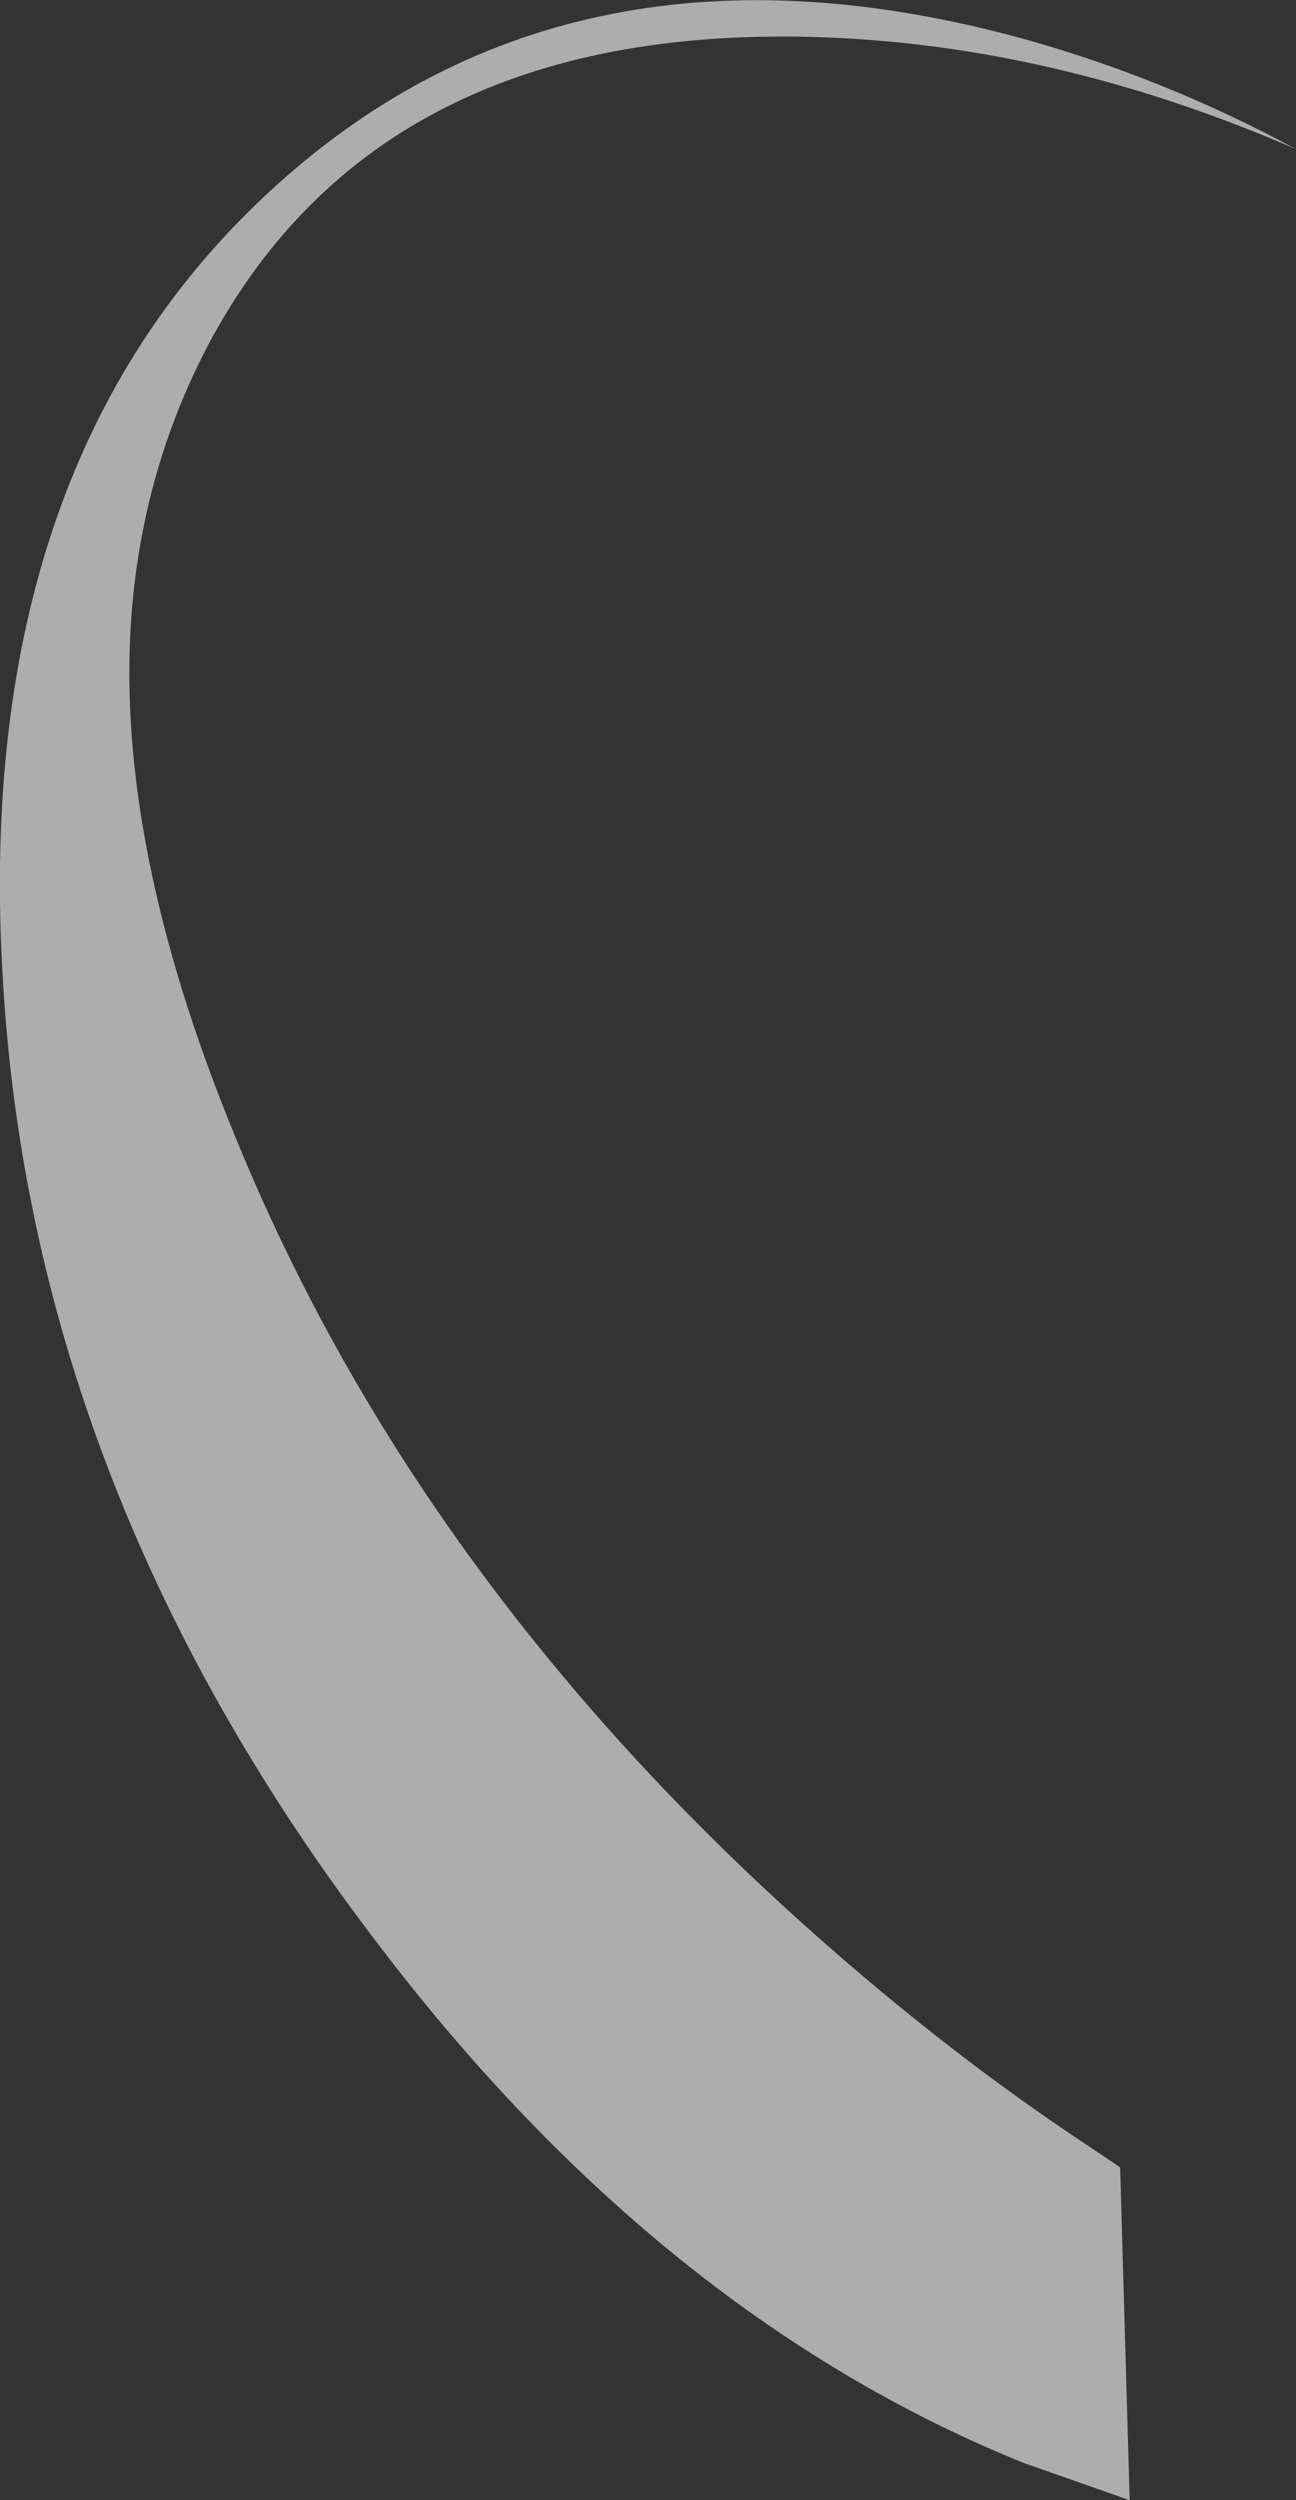 <?xml version="1.0" encoding="UTF-8" standalone="no"?>
<svg xmlns:xlink="http://www.w3.org/1999/xlink" height="209.55px" width="108.7px" xmlns="http://www.w3.org/2000/svg">
  <rect width="100%" height="100%" fill="#333333" stroke="none"/>
  <g transform="matrix(1.0, 0.0, 0.0, 1.0, 54.35, 104.8)">
    <path d="M-41.25 -65.0 Q-42.9 -59.2 -43.35 -52.9 -44.65 -34.1 -34.85 -10.1 -18.65 30.0 18.65 61.35 27.4 68.7 36.1 74.5 L39.6 76.85 40.4 104.75 31.45 101.6 Q0.65 89.15 -23.35 57.2 -51.9 19.45 -54.15 -23.45 -56.55 -66.25 -31.3 -89.15 -6.2 -111.95 31.65 -101.5 43.45 -98.2 54.35 -92.3 33.95 -101.15 13.85 -101.7 -22.45 -102.7 -36.75 -76.15 -39.6 -70.8 -41.25 -65.0" fill="#ffffff" fill-opacity="0.6" fill-rule="evenodd" stroke="none"/>
  </g>
</svg>
